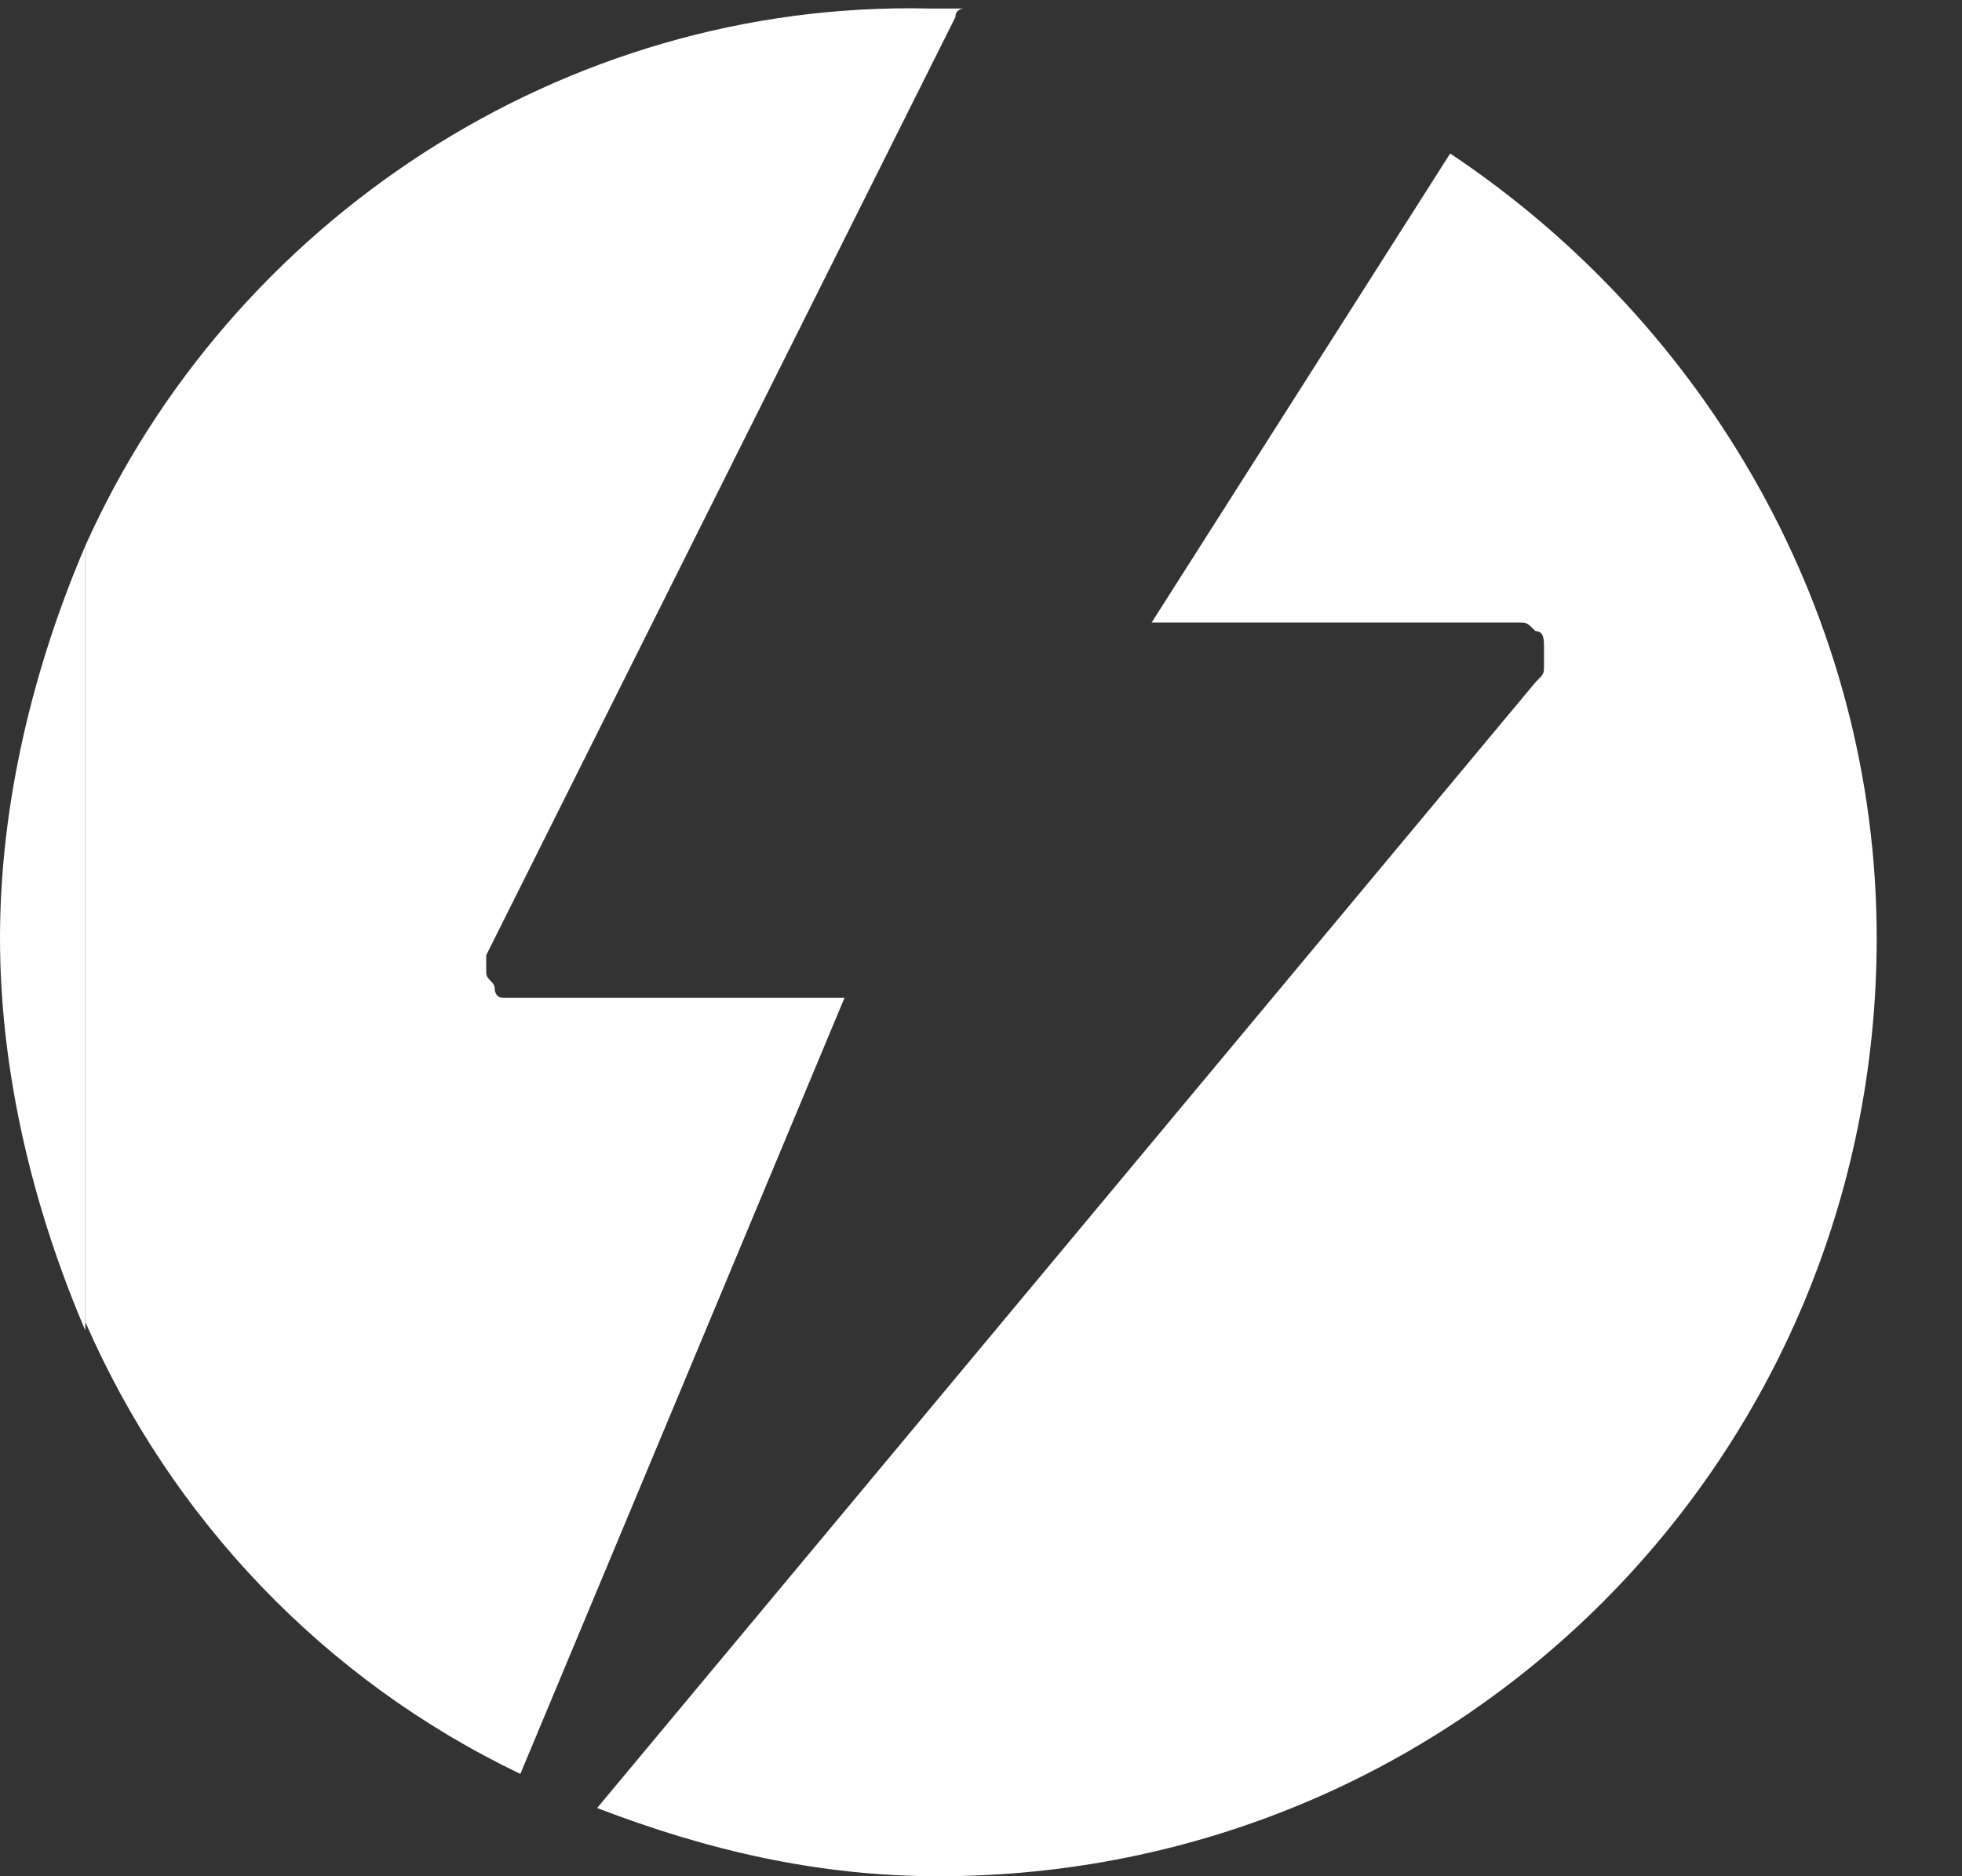 <?xml version="1.0" encoding="utf-8"?>
<!-- Generator: Adobe Illustrator 27.2.0, SVG Export Plug-In . SVG Version: 6.00 Build 0)  -->
<svg version="1.1" id="Layer_1" xmlns="http://www.w3.org/2000/svg" xmlns:xlink="http://www.w3.org/1999/xlink" x="0px" y="0px"
	 width="23px" height="22px" viewBox="0 0 23 22" style="enable-background:new 0 0 23 22;" xml:space="preserve">
<rect x="0" y="0" width="23" height="22" fill="#333333" stroke="none"/>
<path style="fill:none;" d="M11.6,0H11C11.2,0,11.4,0,11.6,0C11.6,0,11.6,0,11.6,0z"/>
<path style="fill:none;" d="M6.4,21.9C6.4,21.9,6.3,22,6.2,22c-0.1,0-0.2,0-0.3,0c-0.1,0-0.1-0.1-0.2-0.2c0-0.1,0-0.2,0-0.3l0.3-0.7
	c-2.2-1.1-4-3-5.1-5.3V22h10c-1.4,0-2.8-0.3-4-0.8L6.4,21.9z"/>
<path style="fill:none;" d="M11,0H1v6.4C2.7,2.6,6.6,0,11,0z"/>
<path style="fill:#FFFFFF;" d="M0,11c0,1.6,0.4,3.2,1,4.6V6.4C0.4,7.8,0,9.4,0,11z"/>
<path style="fill:#FFFFFF;" d="M6.1,20.8l3.8-9.1H6.1c-0.1,0-0.1,0-0.2,0c-0.1,0-0.1-0.1-0.1-0.1c0-0.1-0.1-0.1-0.1-0.2
	c0-0.1,0-0.1,0-0.2l5.5-11c0-0.1,0.1-0.1,0.1-0.1c0,0,0.1,0,0.1,0c-0.2,0-0.4,0-0.5,0C6.6,0,2.7,2.6,1,6.4v9.1
	C2,17.8,3.8,19.7,6.1,20.8z"/>
<path style="fill:#FFFFFF;" d="M22,11c0-3.8-2-7.2-5-9.2l-3.5,5.5h4.3c0.1,0,0.1,0,0.2,0.1c0.1,0,0.1,0.1,0.1,0.2c0,0.1,0,0.1,0,0.2
	c0,0.1,0,0.1-0.1,0.2L7,21.2c1.3,0.5,2.6,0.8,4,0.8C17.1,22,22,17.1,22,11z"/>
</svg>
